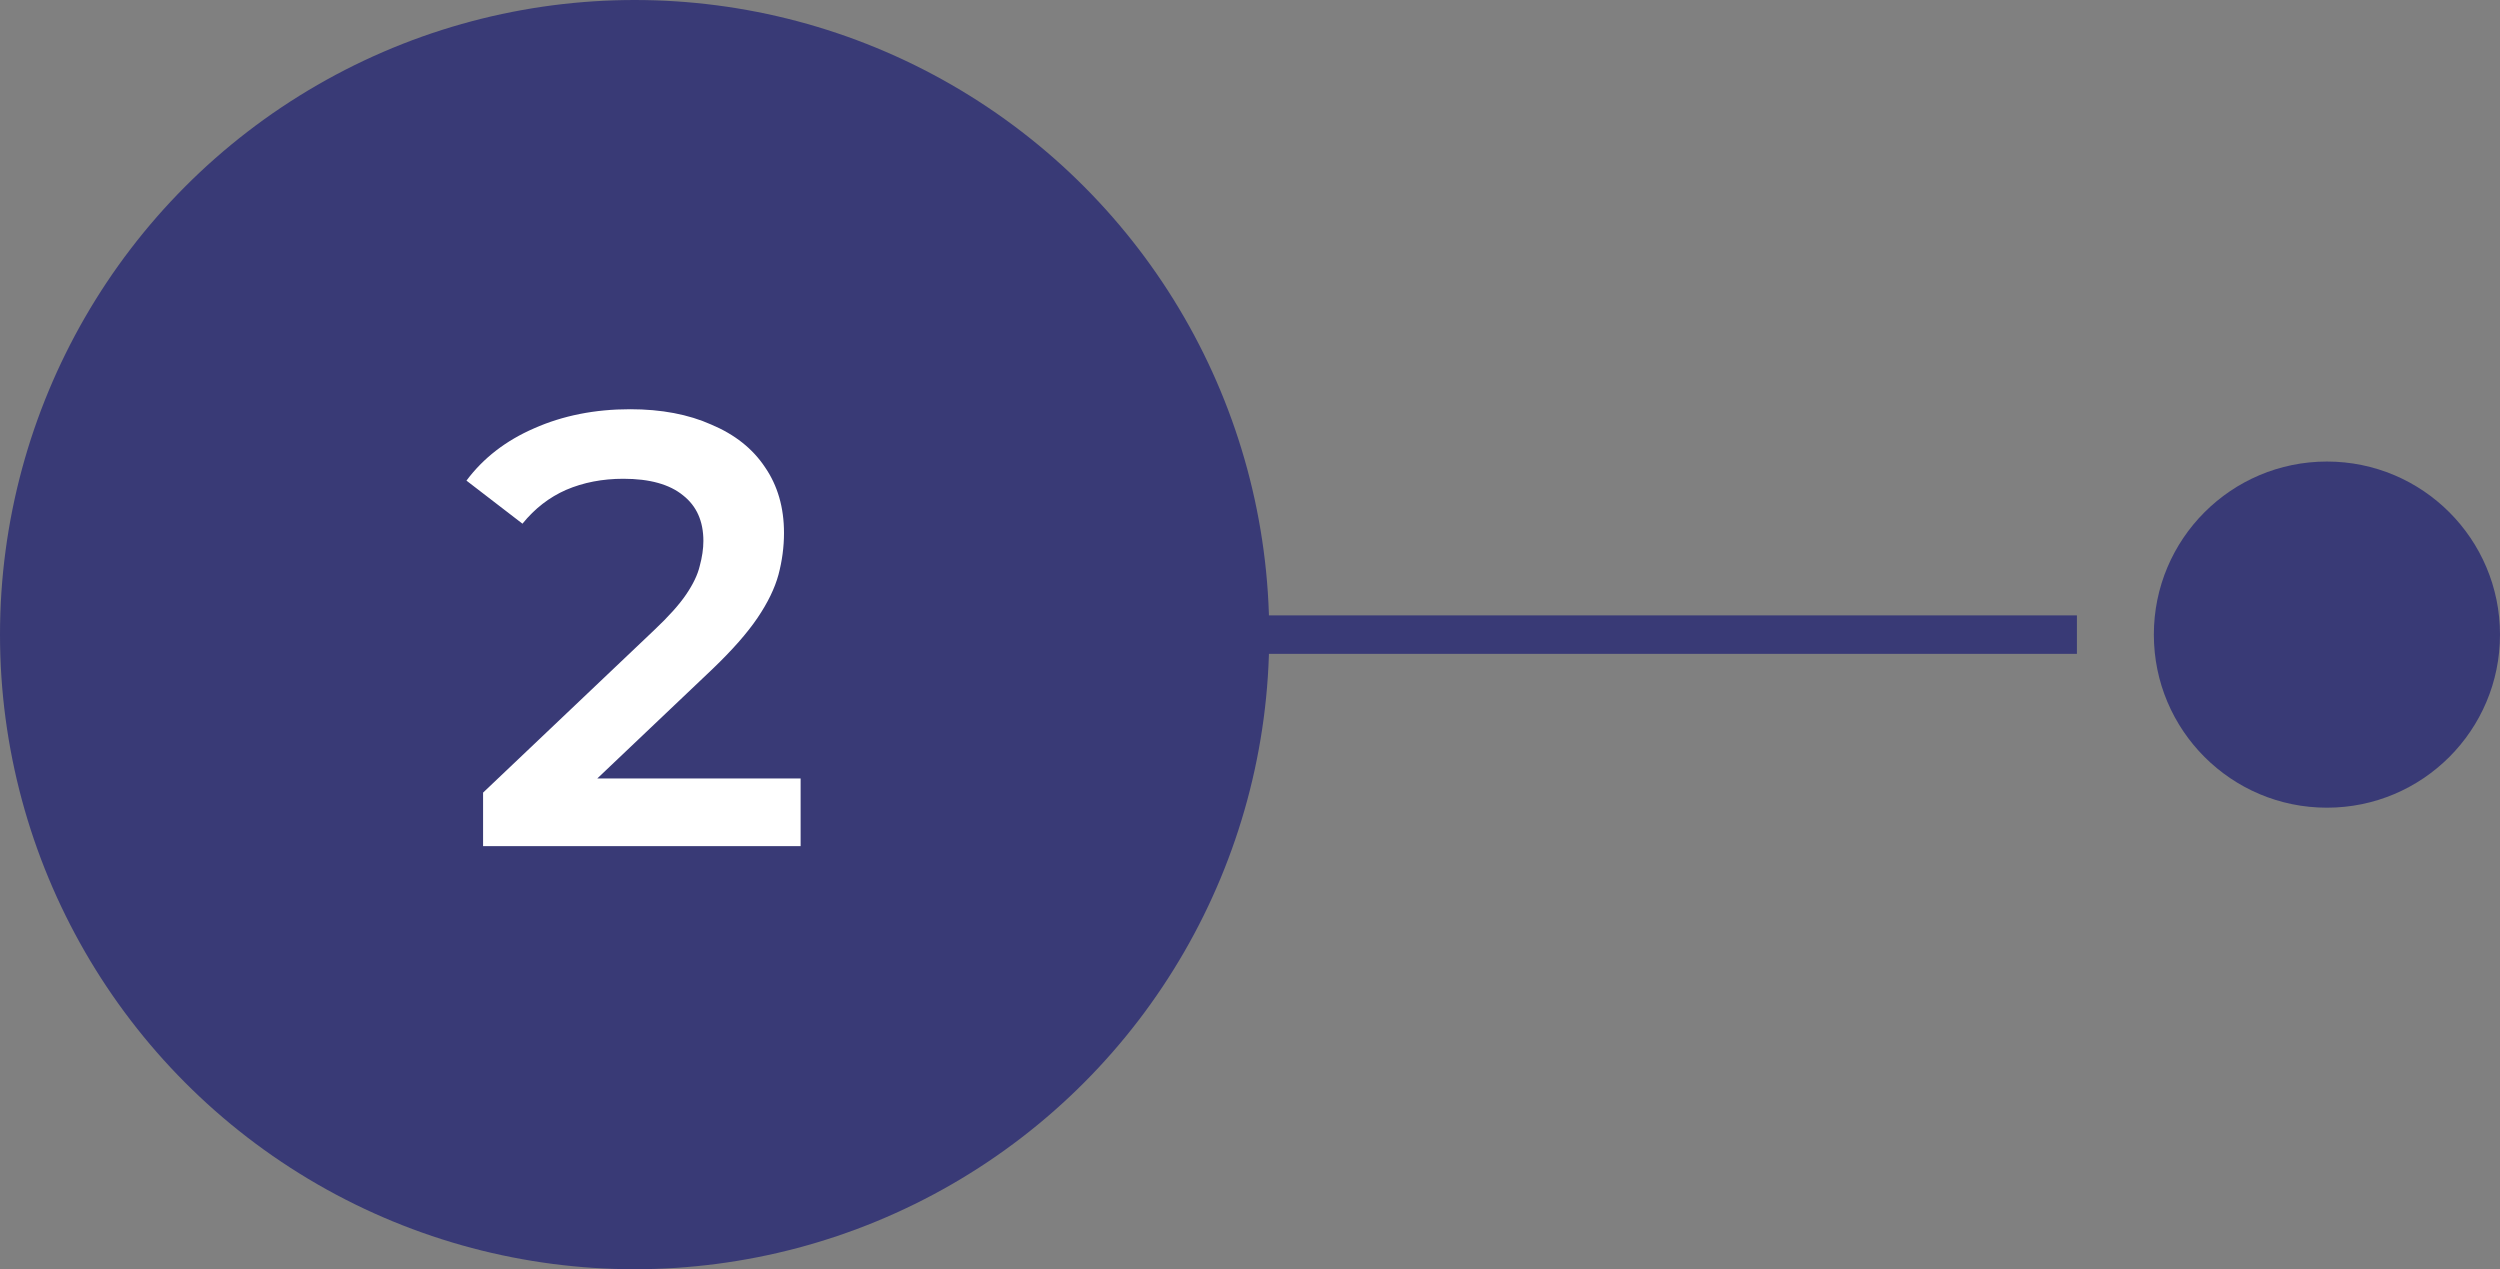<?xml version="1.0" encoding="UTF-8"?> <svg xmlns="http://www.w3.org/2000/svg" width="65" height="33" viewBox="0 0 65 33" fill="none"><rect x="0" y="0" width="65" height="33" fill="#808080" stroke="none"/><circle cx="16.5" cy="16.5" r="16.5" fill="#393A76"></circle><path d="M12.56 22V20.608L17.008 16.384C17.381 16.032 17.659 15.723 17.84 15.456C18.021 15.189 18.139 14.944 18.192 14.72C18.256 14.485 18.288 14.267 18.288 14.064C18.288 13.552 18.112 13.157 17.76 12.88C17.408 12.592 16.891 12.448 16.208 12.448C15.664 12.448 15.168 12.544 14.72 12.736C14.283 12.928 13.904 13.221 13.584 13.616L12.128 12.496C12.565 11.909 13.152 11.456 13.888 11.136C14.635 10.805 15.467 10.64 16.384 10.64C17.195 10.64 17.899 10.773 18.496 11.04C19.104 11.296 19.568 11.664 19.888 12.144C20.219 12.624 20.384 13.195 20.384 13.856C20.384 14.219 20.336 14.581 20.24 14.944C20.144 15.296 19.963 15.669 19.696 16.064C19.429 16.459 19.04 16.901 18.528 17.392L14.704 21.024L14.272 20.24H20.816V22H12.56Z" fill="white"></path><line x1="30" y1="16.5" x2="54" y2="16.5" stroke="#393A76"></line><circle cx="60.5" cy="16.5" r="4.5" fill="#393A76"></circle></svg> 